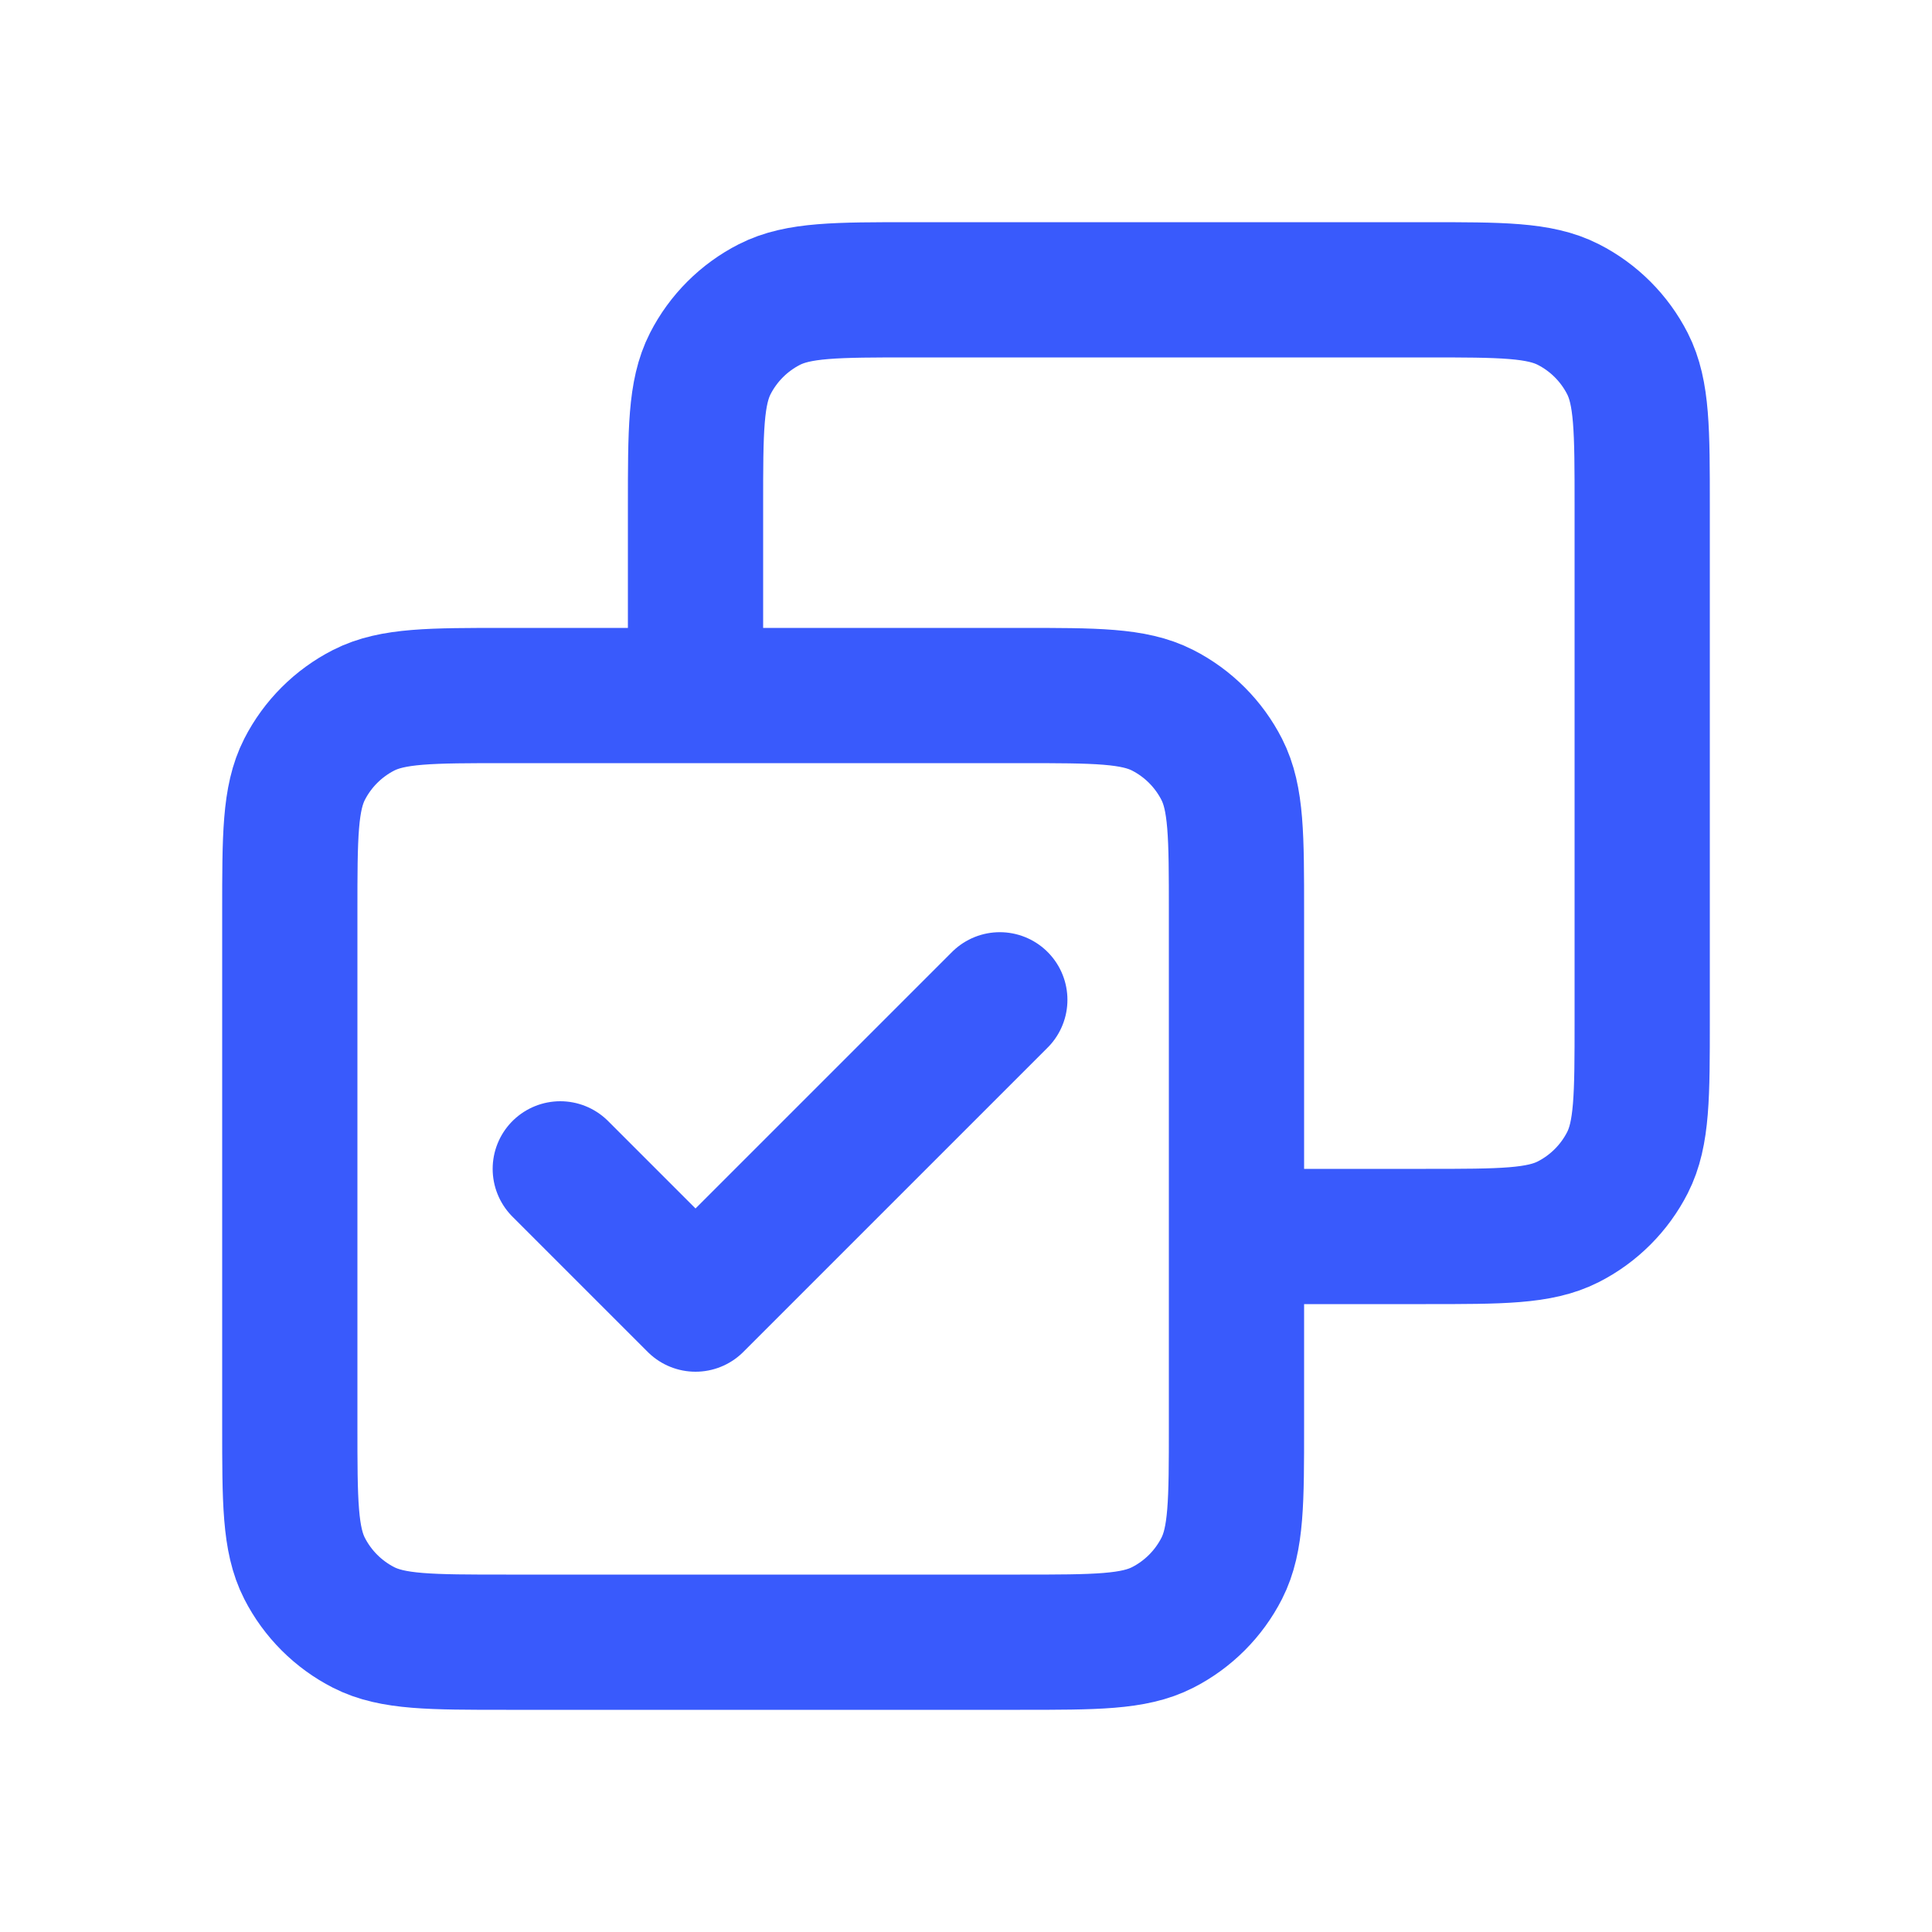 <svg width="40" height="40" viewBox="0 0 40 40" fill="none" xmlns="http://www.w3.org/2000/svg">
<path d="M11.6 24.2L14.4 27L20.7 20.7M14.4 14.4V10.48C14.4 8.912 14.4 8.128 14.705 7.529C14.974 7.002 15.402 6.574 15.929 6.305C16.528 6 17.312 6 18.88 6H29.52C31.088 6 31.872 6 32.471 6.305C32.998 6.574 33.426 7.002 33.695 7.529C34 8.128 34 8.912 34 10.48V21.12C34 22.688 34 23.472 33.695 24.071C33.426 24.598 32.998 25.026 32.471 25.295C31.872 25.6 31.088 25.6 29.52 25.6H25.6M10.48 34H21.12C22.688 34 23.472 34 24.071 33.695C24.598 33.426 25.026 32.998 25.295 32.471C25.6 31.872 25.6 31.088 25.6 29.52V18.88C25.6 17.312 25.6 16.528 25.295 15.929C25.026 15.402 24.598 14.974 24.071 14.705C23.472 14.4 22.688 14.4 21.12 14.4H10.48C8.912 14.4 8.128 14.4 7.529 14.705C7.002 14.974 6.574 15.402 6.305 15.929C6 16.528 6 17.312 6 18.88V29.52C6 31.088 6 31.872 6.305 32.471C6.574 32.998 7.002 33.426 7.529 33.695C8.128 34 8.912 34 10.48 34Z" stroke="#395AFC" stroke-width="2.8" stroke-linecap="round" stroke-linejoin="round"/>
</svg>
